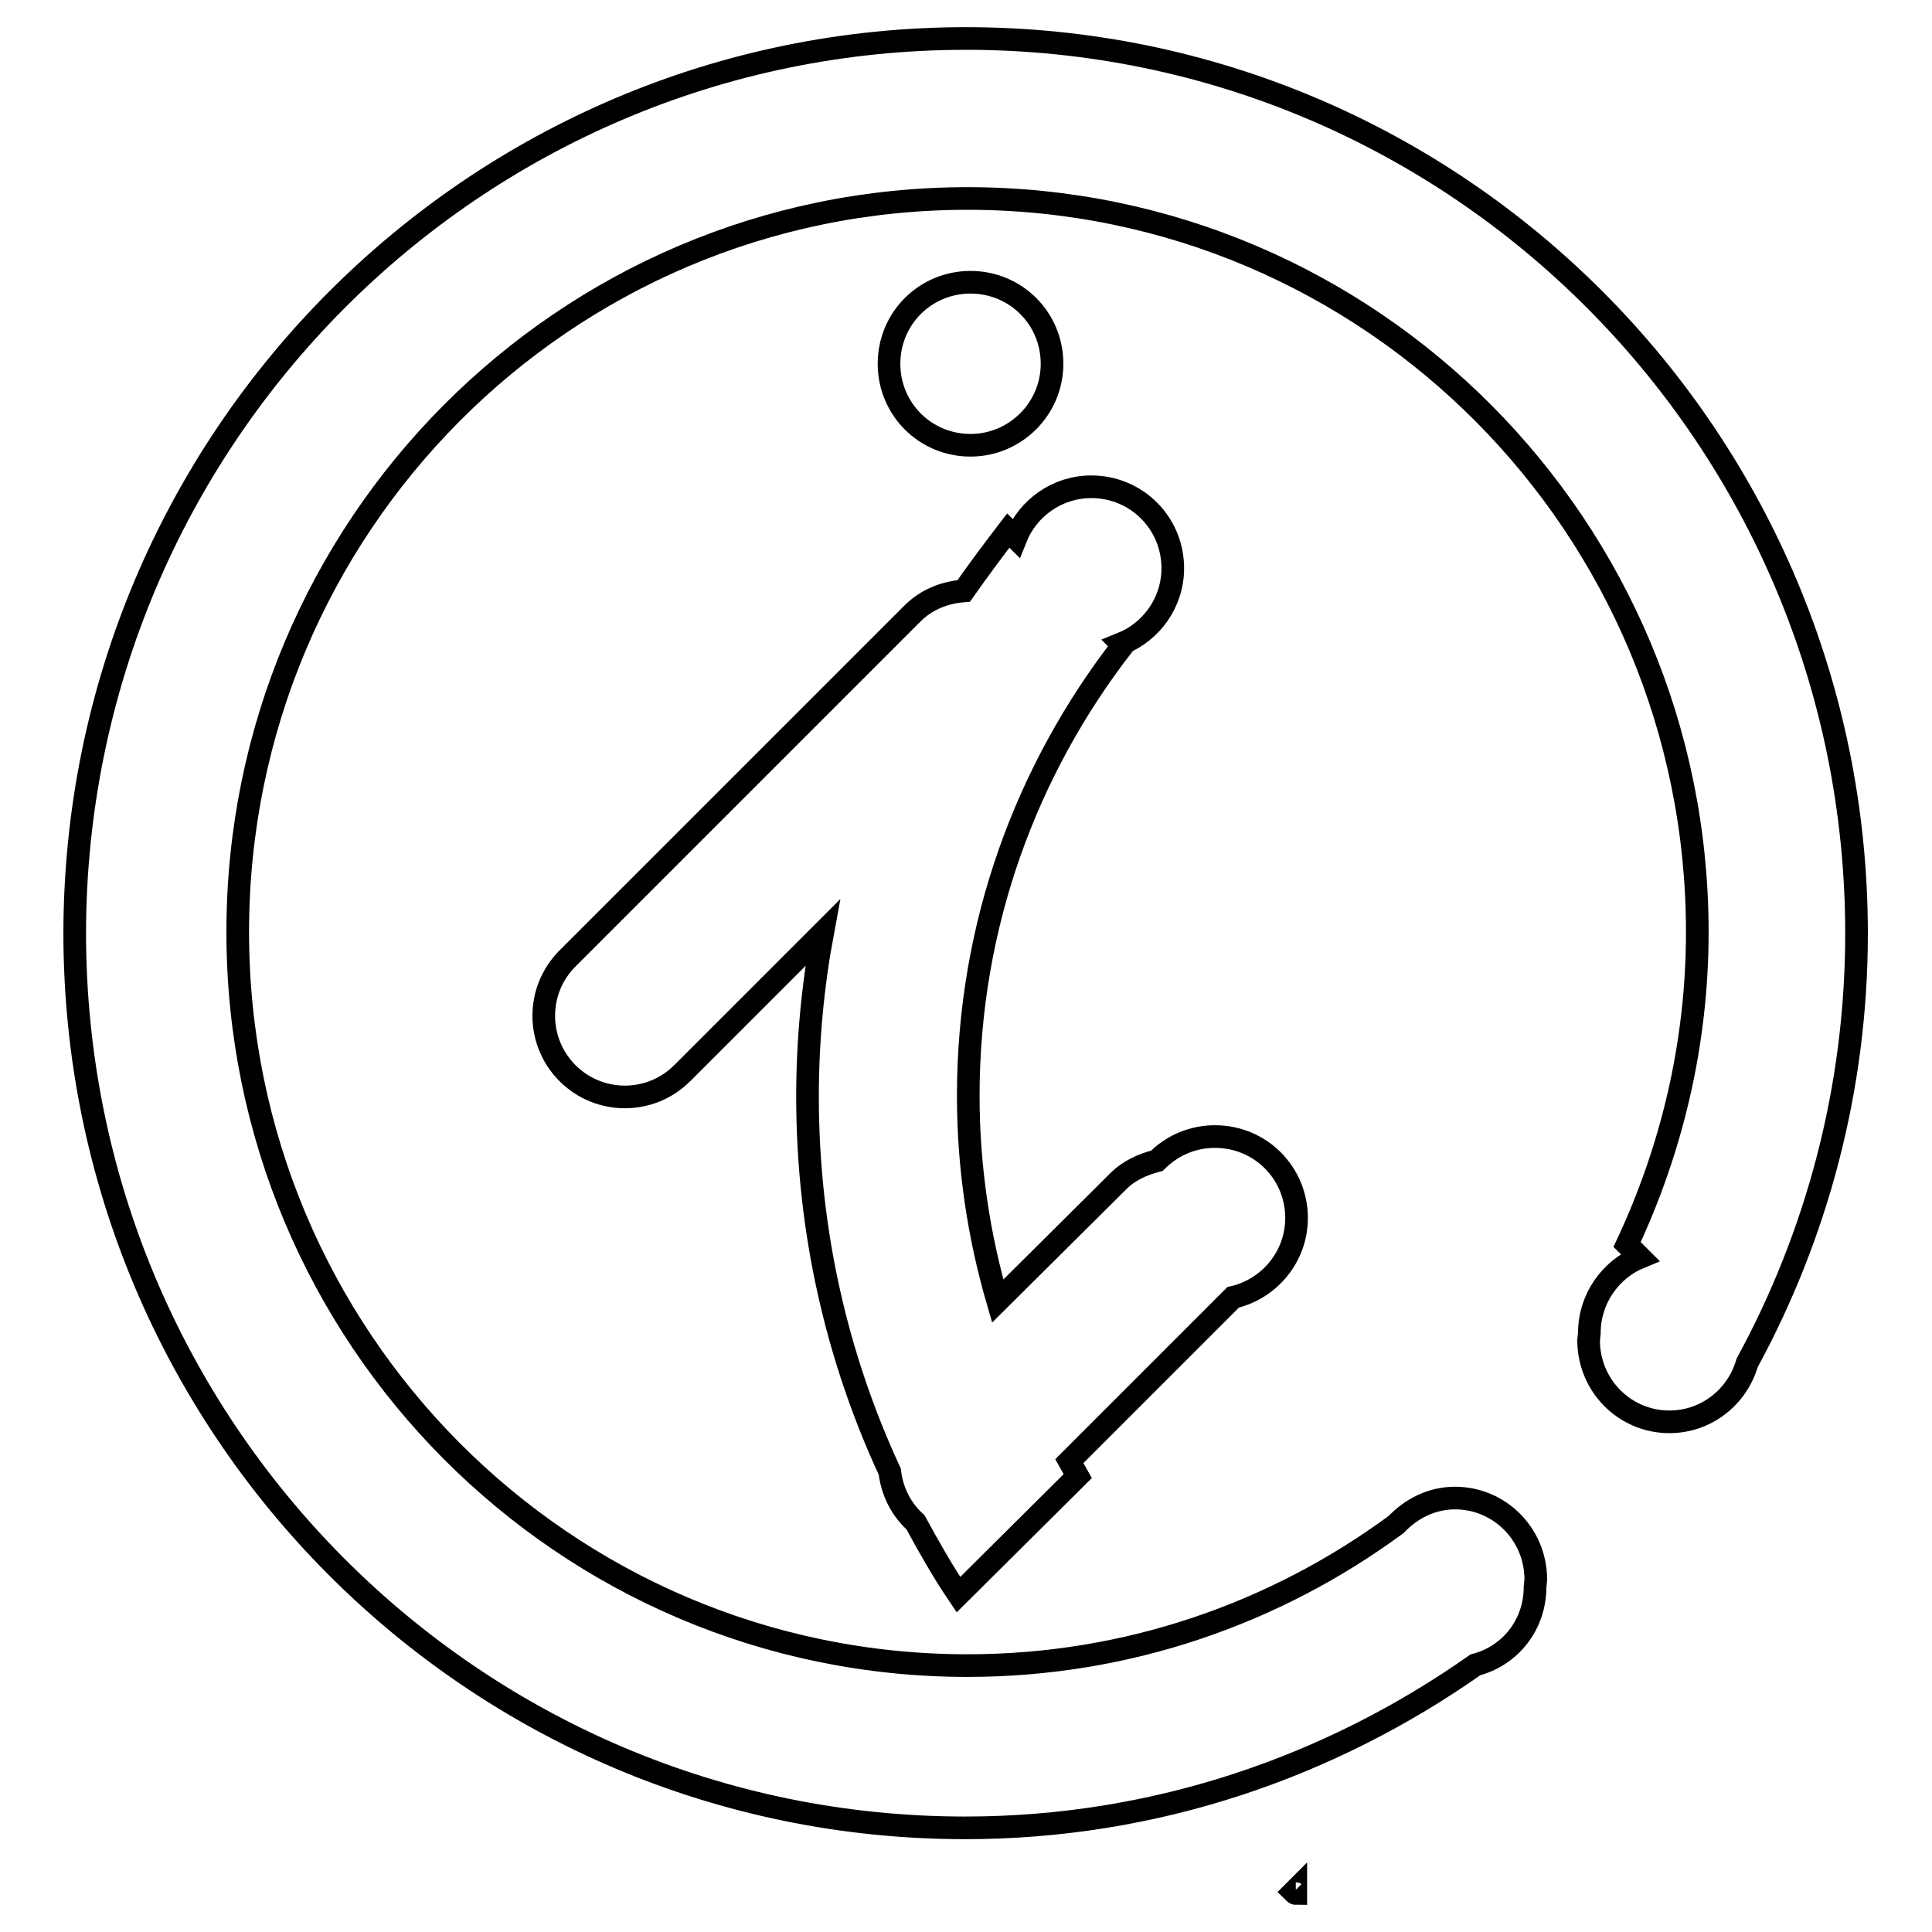 <?xml version="1.0" encoding="utf-8"?>
<!-- Svg Vector Icons : http://www.onlinewebfonts.com/icon -->
<!DOCTYPE svg PUBLIC "-//W3C//DTD SVG 1.1//EN" "http://www.w3.org/Graphics/SVG/1.1/DTD/svg11.dtd">
<svg version="1.1" xmlns="http://www.w3.org/2000/svg" xmlns:xlink="http://www.w3.org/1999/xlink" x="0px" y="0px" viewBox="0 0 256 256" enable-background="new 0 0 256 256" xml:space="preserve">
<g> <path stroke-width="3" fill-opacity="0" stroke="#000000"  d="M128.6,59c-6,0-10.8-4.8-10.8-10.8s4.8-10.8,10.8-10.8c6,0,10.8,4.8,10.8,10.8S134.5,59,128.6,59z  M148.2,156.5c1.4-1.4,3.2-2.2,5.1-2.7c2-2,4.7-3.2,7.7-3.2c6,0,10.8,4.8,10.8,10.8c0,5.1-3.6,9.4-8.4,10.5l-21.7,21.7 c0.4,0.7,0.7,1.3,1.1,2L127,211.3c-2.1-3.1-3.9-6.3-5.7-9.6c-1.9-1.7-3.1-4.1-3.4-6.7c-7-15.1-10.9-31.9-10.9-49.7 c0-7.4,0.7-14.7,2-21.7l-18.6,18.6c-4.2,4.2-11,4.2-15.2,0c-4.2-4.2-4.2-11,0-15.2l45.7-45.7c1.9-1.9,4.3-2.8,6.8-3 c1.9-2.7,3.9-5.4,5.9-8l1,1c1.6-4,5.5-6.8,10-6.8c6,0,10.8,4.8,10.8,10.8c0,4.5-2.8,8.4-6.8,10l0.2,0.2 c-12.8,16.5-20.5,37.1-20.5,59.7c0,9.5,1.4,18.6,3.9,27.2L148.2,156.5z M231.5,180.6c-1.3,4.5-5.4,7.8-10.3,7.8 c-5.9,0-10.7-4.8-10.7-10.8l0.1-1c0-4.5,2.8-8.4,6.7-10l-1.7-1.7c5.9-12.6,9.3-26.6,9.3-41.4c0-53.7-43.3-97.2-96.7-97.2 c-53.4,0-96.7,43.5-96.7,97.2c0,53.7,43.3,97.2,96.7,97.2c21.3,0,40.9-7,56.8-18.7c2-2.1,4.7-3.5,7.8-3.5c5.9,0,10.7,4.8,10.7,10.8 l-0.1,1c0,5-3.3,9.1-7.9,10.3c-19.2,13.5-42.4,21.6-67.6,21.6c-65.2,0-118-53.1-118-118.6C10,58.2,62.8,5.1,128,5.1 c65.2,0,118,53.1,118,118.6C246,144.3,240.7,163.7,231.5,180.6z M171.7,250.9c-0.1,0-0.2-0.1-0.3-0.2l0.3-0.3V250.9z"/></g>
</svg>